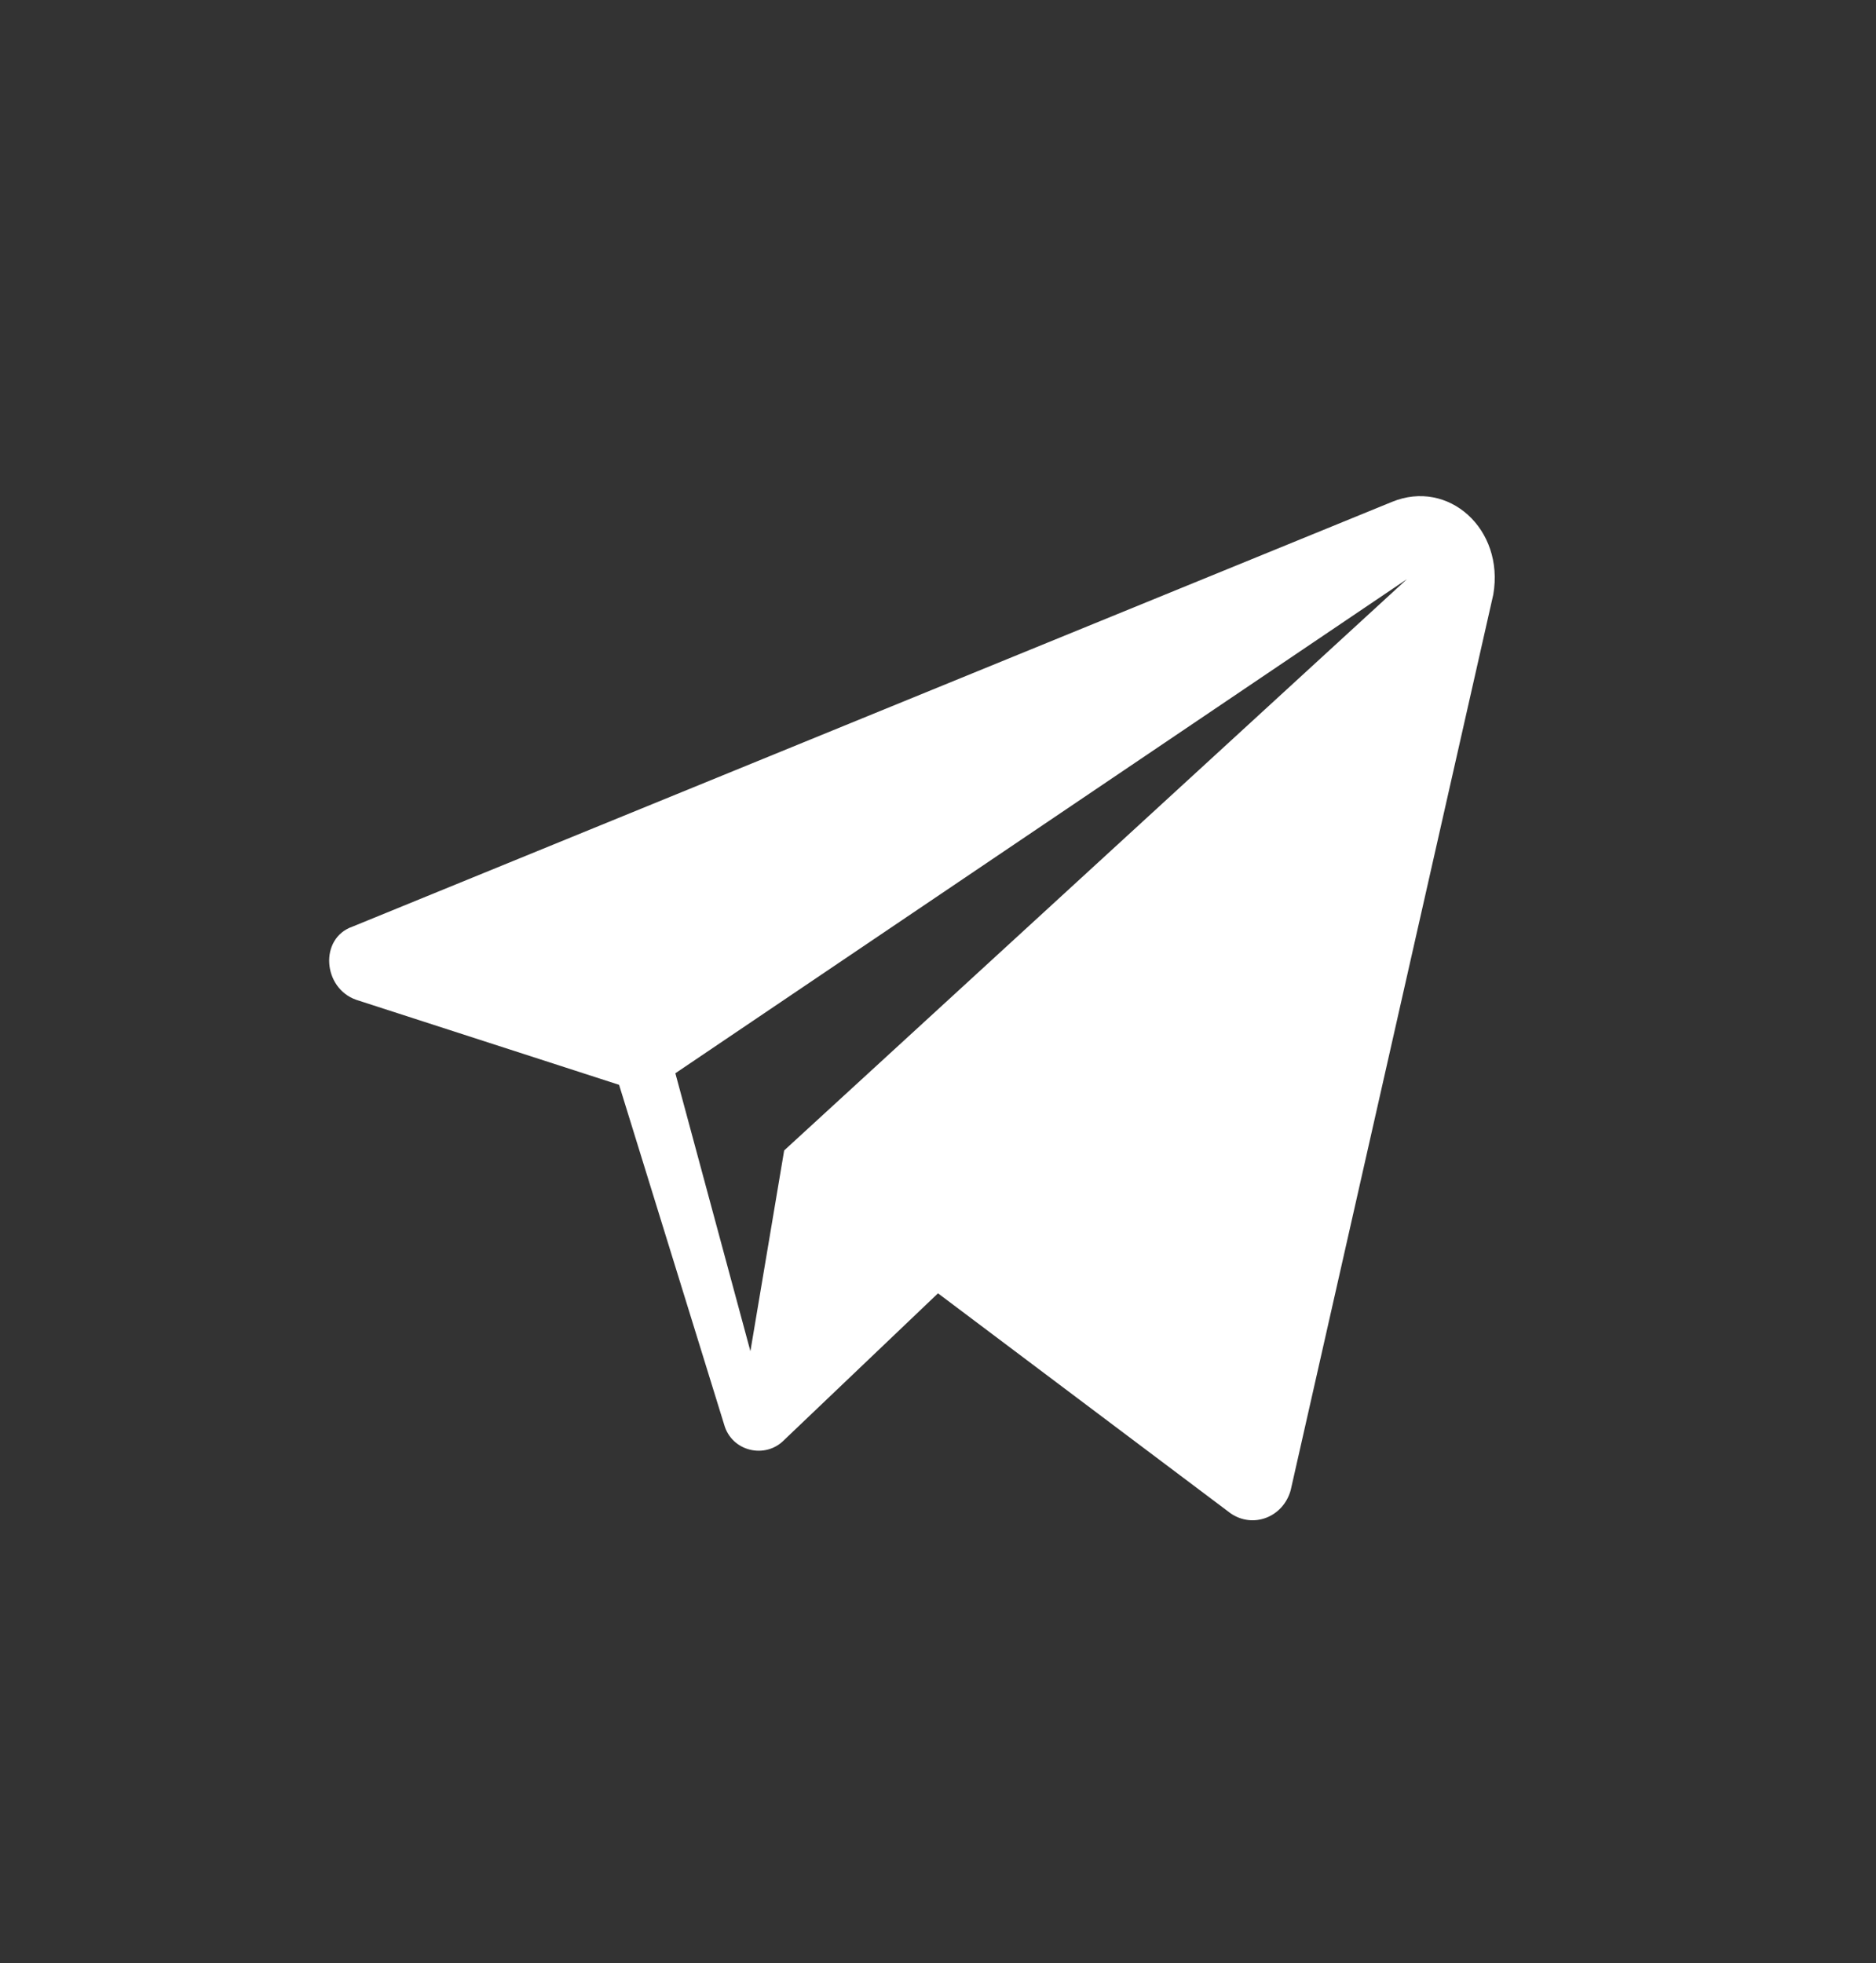 <?xml version="1.0" encoding="UTF-8"?> <svg xmlns="http://www.w3.org/2000/svg" width="43" height="45" viewBox="0 0 43 45" fill="none"><rect x="0" y="0" width="43" height="45" fill="#333333" stroke="none"/> <path d="M31.906 11.504L8.084 21.238C7.31 21.503 7.396 22.654 8.17 22.919L14.19 24.866L16.598 32.653C16.77 33.273 17.544 33.45 17.974 33.007L21.5 29.645L28.208 34.689C28.724 35.043 29.412 34.777 29.584 34.158L34.228 13.627C34.486 12.123 33.196 10.973 31.906 11.504ZM17.974 26.37L17.2 30.972L15.48 24.601L32.25 13.274L17.974 26.37Z" fill="white"></path> </svg> 